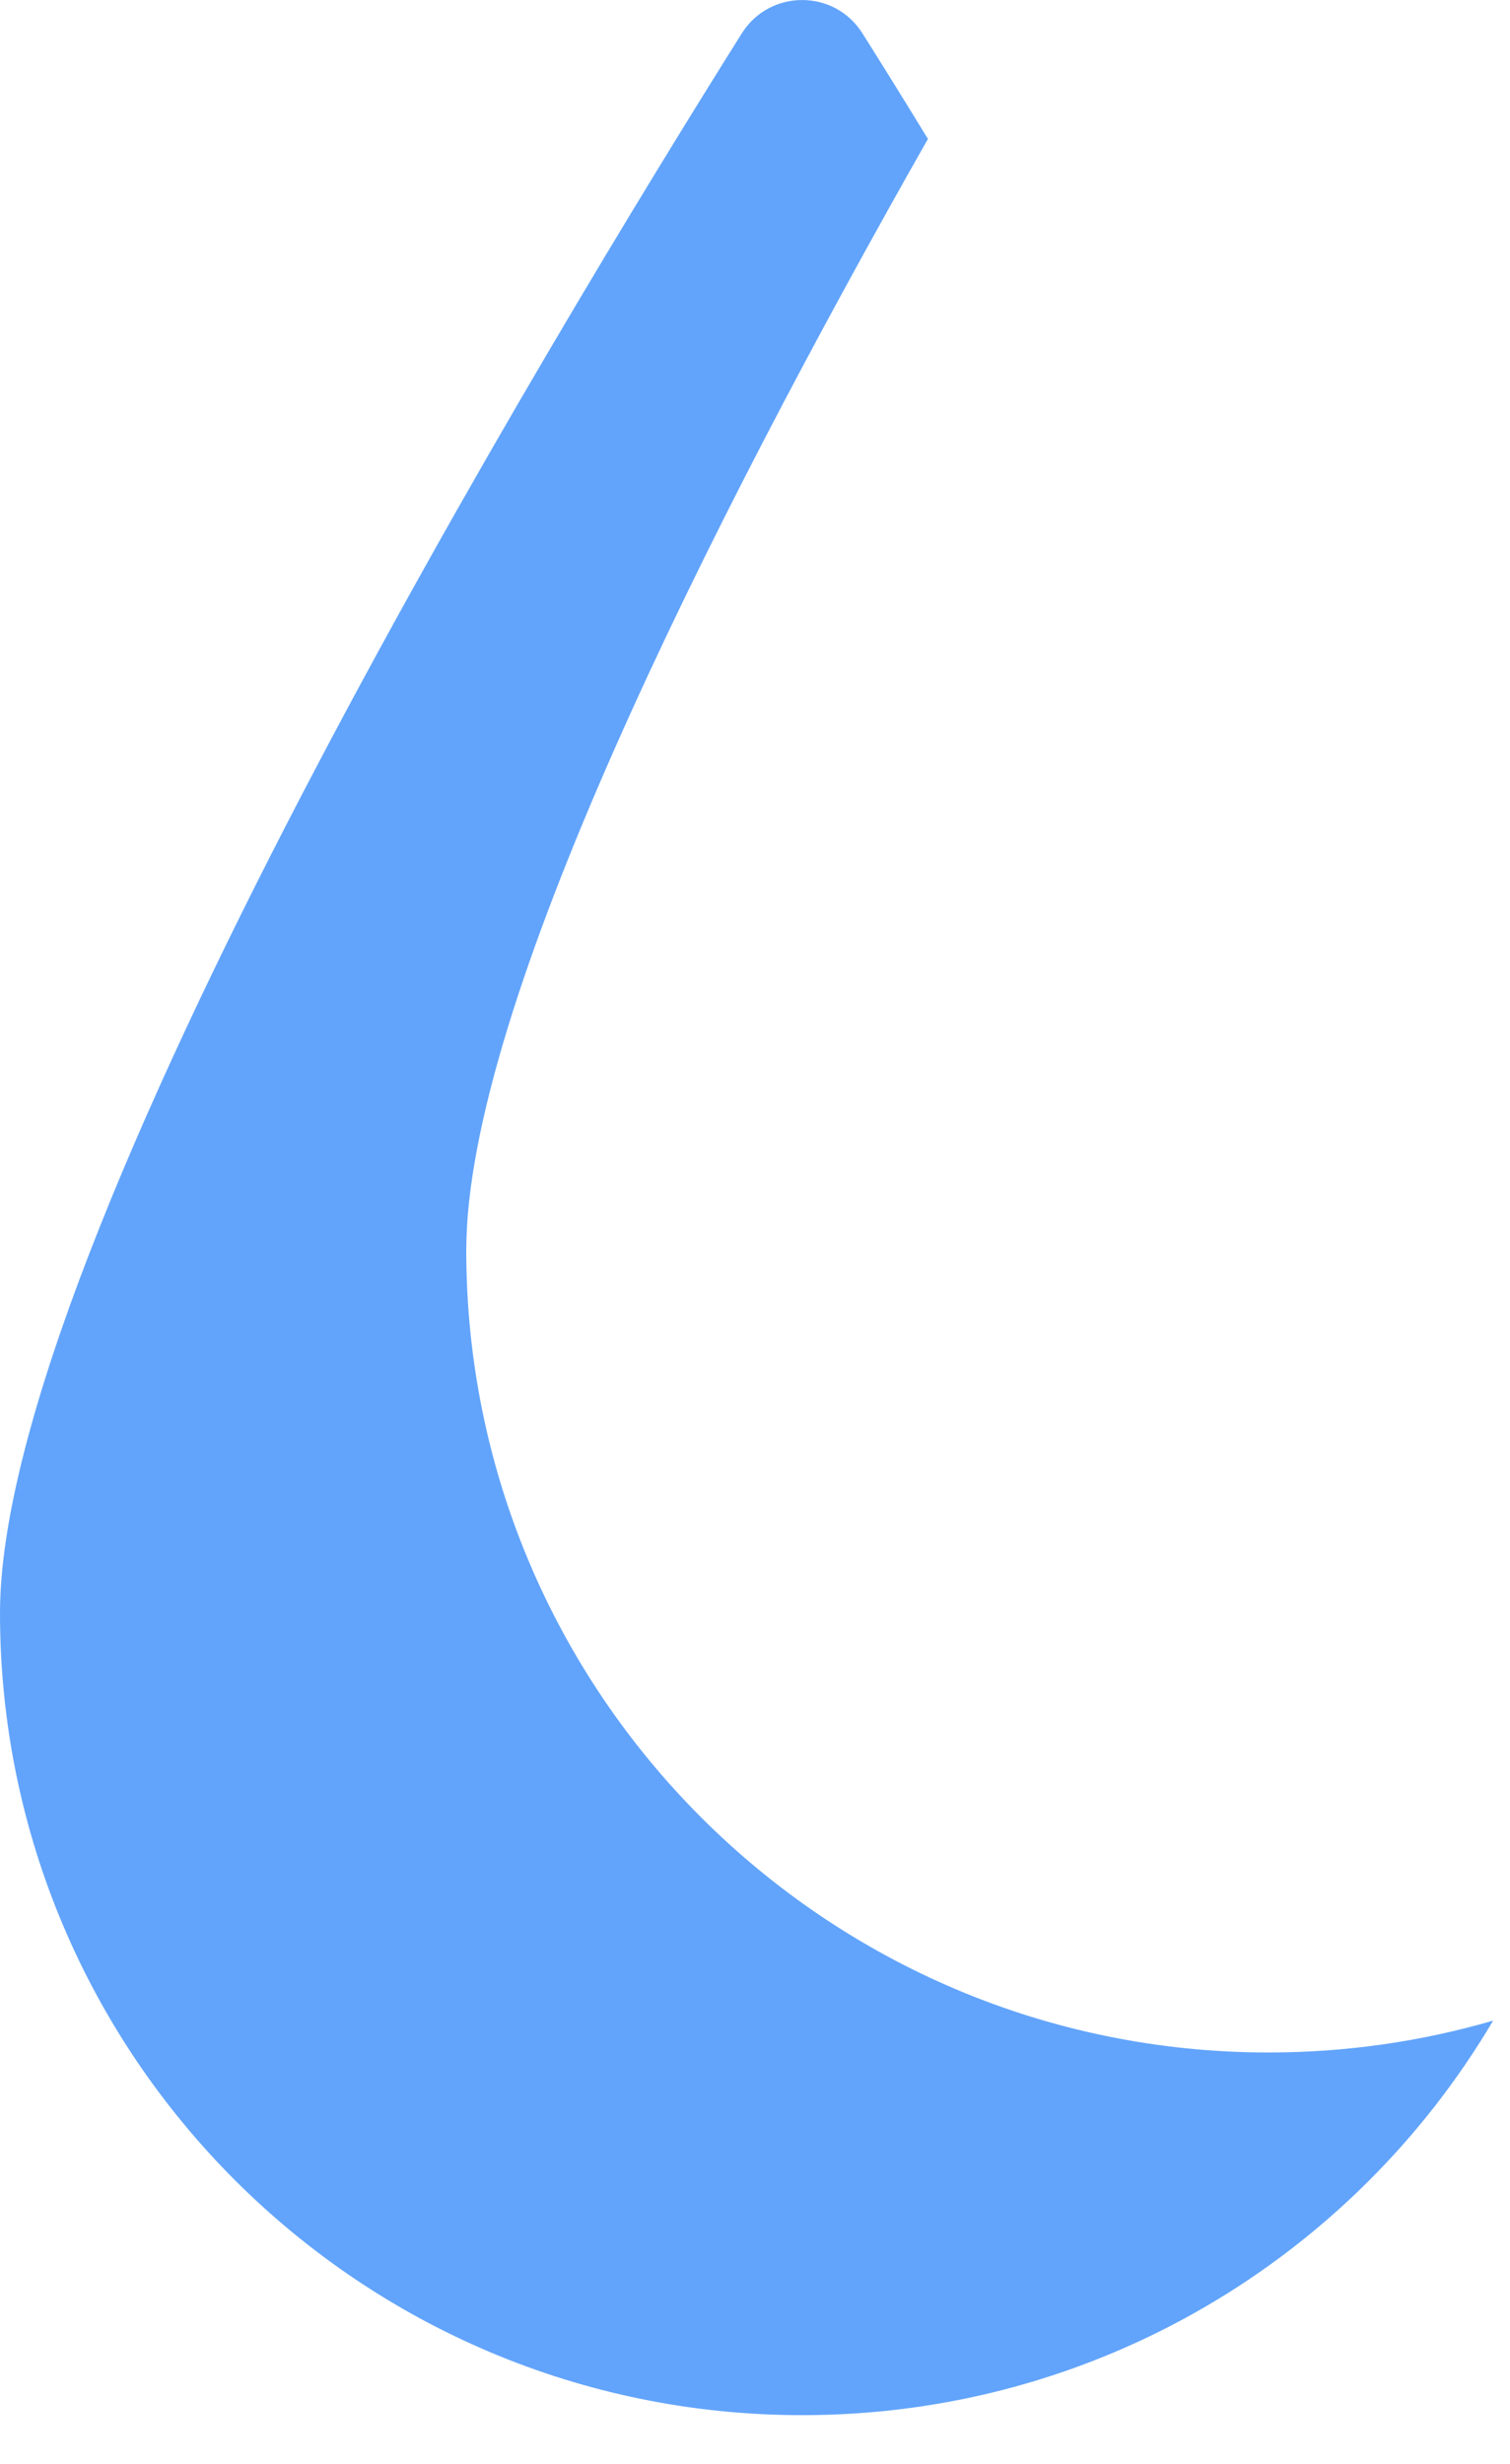<?xml version="1.0" encoding="utf-8"?>
<svg xmlns="http://www.w3.org/2000/svg" fill="none" height="100%" overflow="visible" preserveAspectRatio="none" style="display: block;" viewBox="0 0 19 31" width="100%">
<path d="M18.788 25.422C17.031 28.395 13.798 30.386 10.095 30.386C4.521 30.386 0 25.869 0 20.295C0 15.656 6.992 4.15 9.335 0.418C9.687 -0.139 10.499 -0.139 10.851 0.418C11.086 0.79 11.363 1.236 11.676 1.748C8.928 6.588 5.867 12.664 5.867 15.731C5.867 21.305 10.388 25.823 15.962 25.823C16.943 25.823 17.892 25.683 18.788 25.422Z" fill="#62A4FB" id="Vector"/>
</svg>